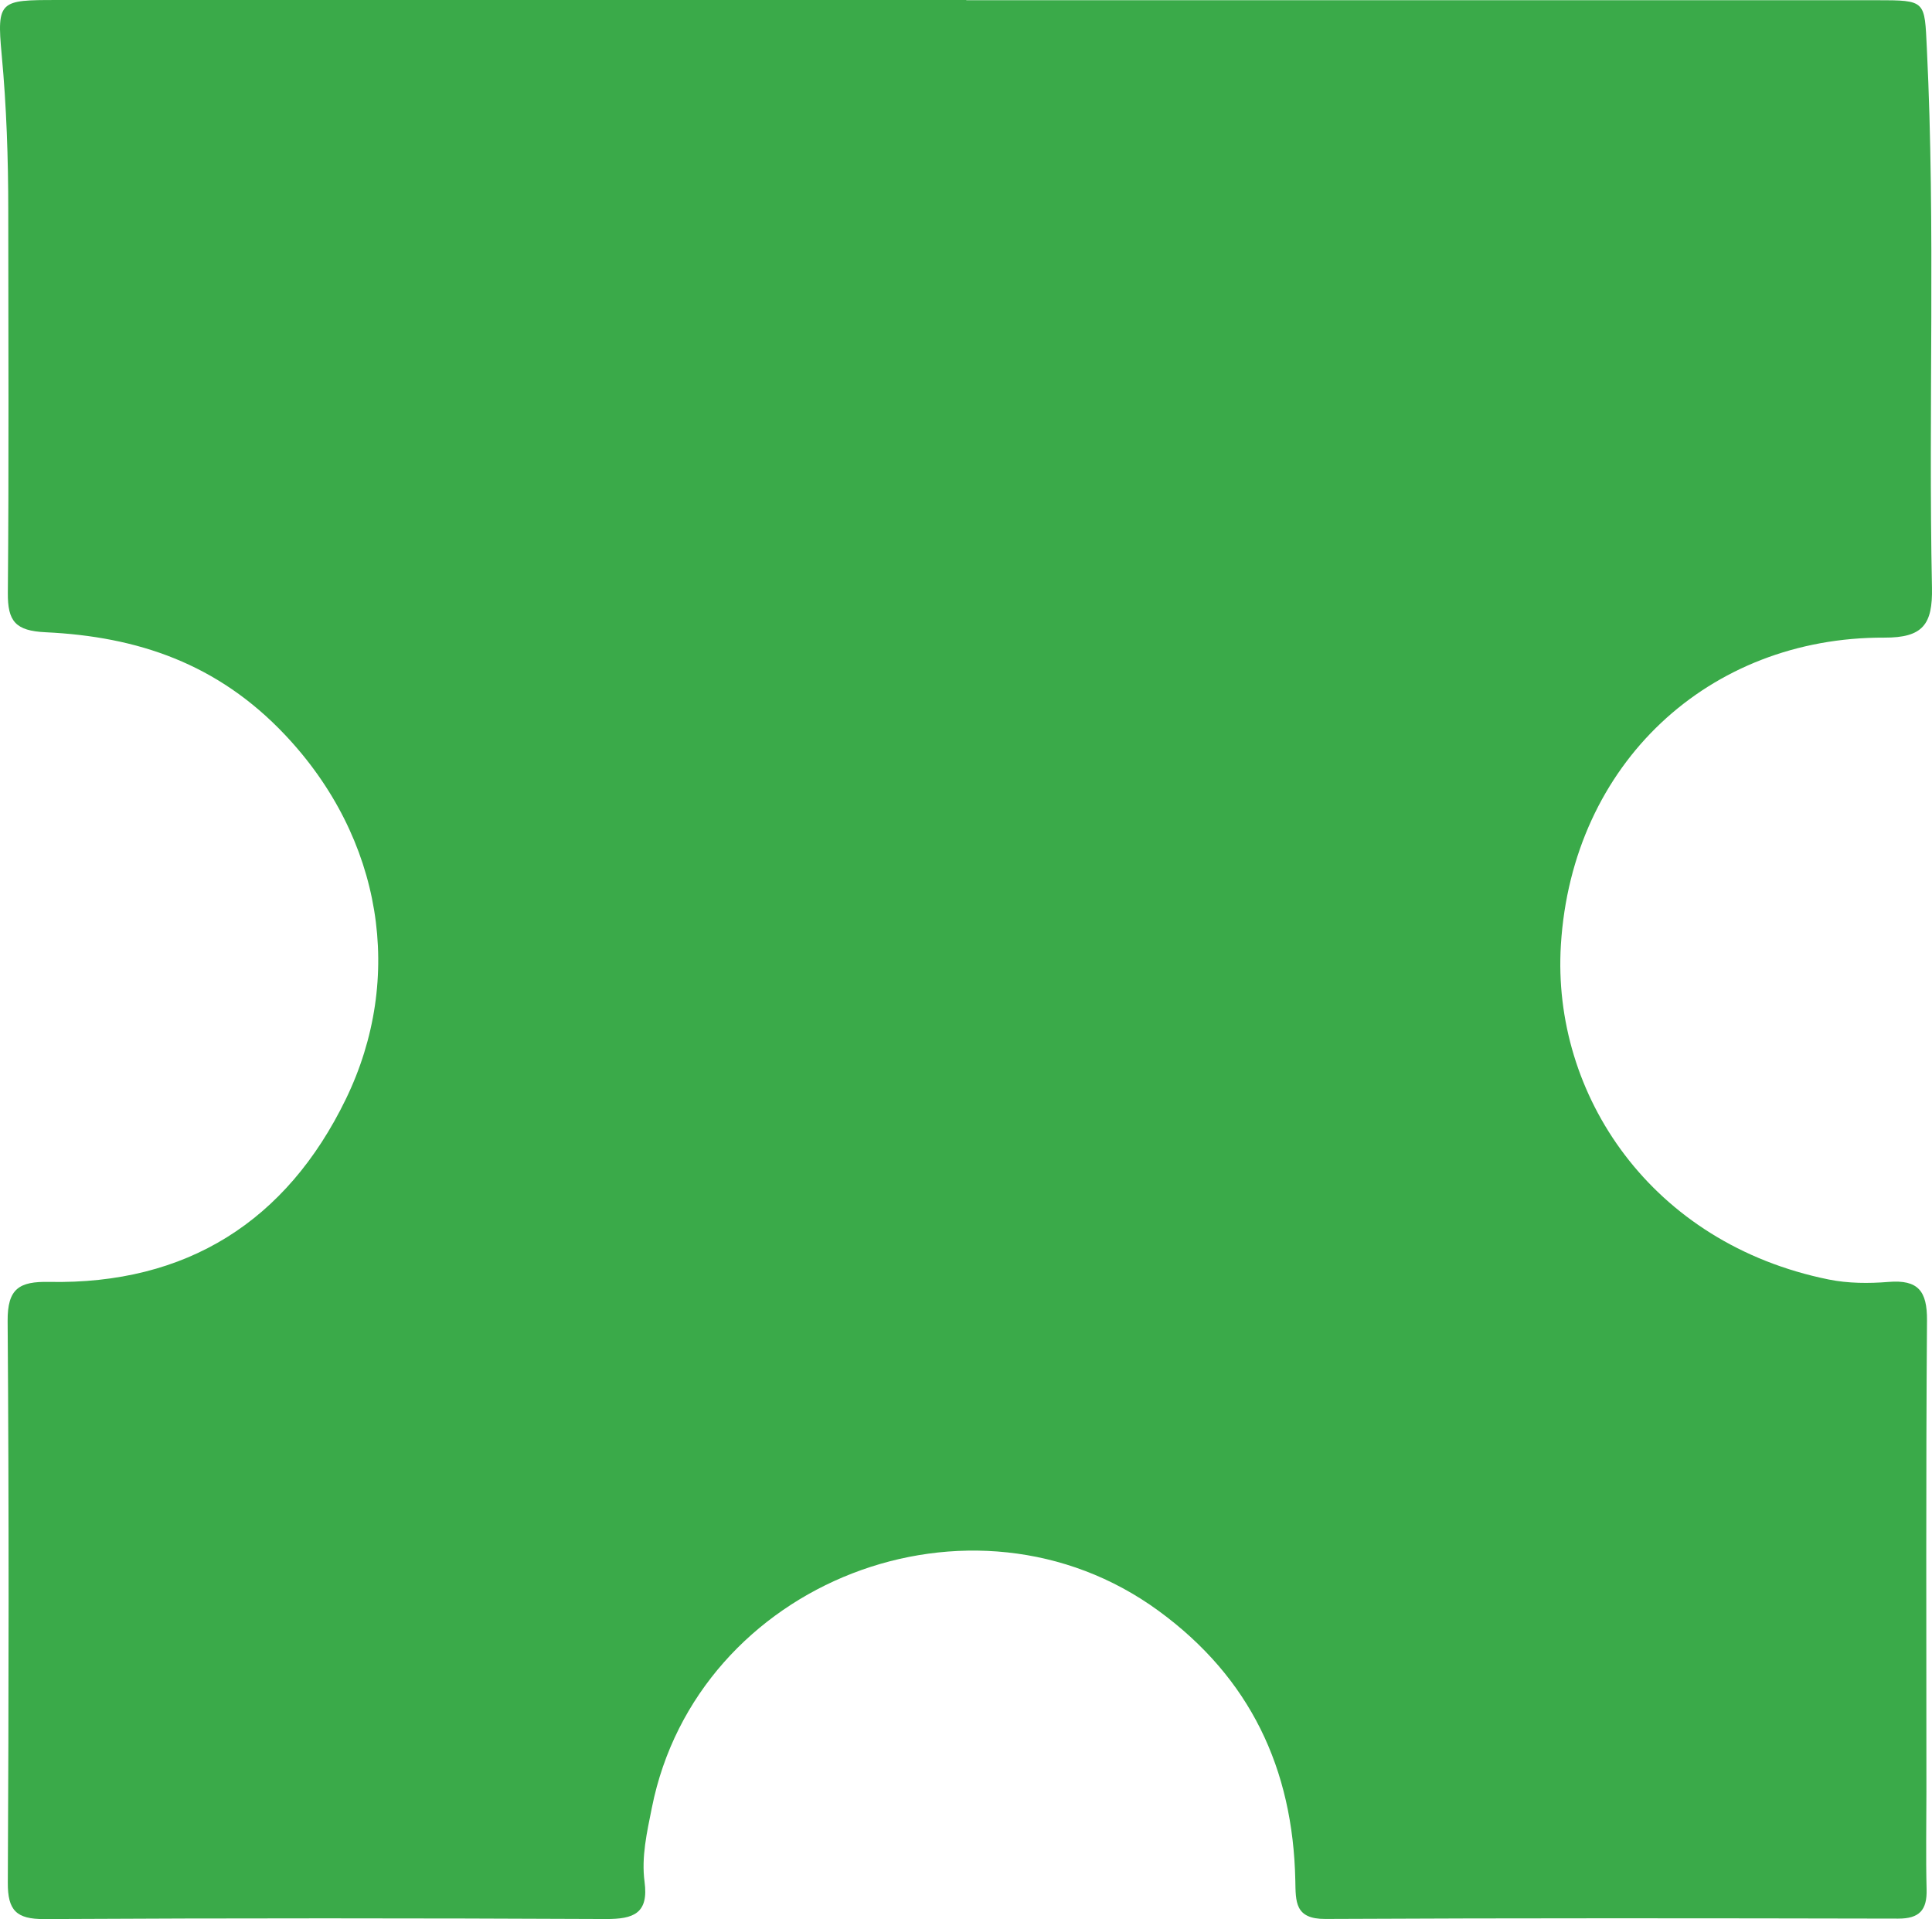 <?xml version="1.0" encoding="utf-8"?>
<!-- Generator: Adobe Illustrator 16.0.0, SVG Export Plug-In . SVG Version: 6.00 Build 0)  -->
<!DOCTYPE svg PUBLIC "-//W3C//DTD SVG 1.1//EN" "http://www.w3.org/Graphics/SVG/1.1/DTD/svg11.dtd">
<svg version="1.1" id="Layer_1" xmlns="http://www.w3.org/2000/svg" xmlns:xlink="http://www.w3.org/1999/xlink" x="0px" y="0px"
	 width="297.65px" height="295.636px" viewBox="0 0 297.65 295.636" enable-background="new 0 0 297.65 295.636"
	 xml:space="preserve">
<path fill-rule="evenodd" clip-rule="evenodd" fill="#3AAA49" d="M148.873,0.029c46.724,0,93.448-0.003,140.173,0.003
	c7.731,0.001,7.449,0.034,7.813,7.455c1.35,27.67,0.217,55.354,0.786,83.022c0.117,5.681-1.382,7.742-7.361,7.72
	c-26.972-0.098-48.079,19.35-49.808,47.328c-1.428,23.124,13.961,46.036,41.271,51.555c2.975,0.601,6.152,0.621,9.192,0.372
	c4.579-0.375,5.976,1.4,5.941,5.933c-0.182,24.225-0.087,48.455-0.09,72.681c0,5-0.1,10.002,0.029,14.997
	c0.081,3.161-1.118,4.479-4.371,4.472c-29.419-0.06-58.839-0.096-88.257,0.052c-4.728,0.023-4.563-2.667-4.631-5.958
	c-0.358-17.188-6.945-31.188-21.056-41.5c-28.685-20.967-71.118-4.548-78.073,30.31c-0.752,3.769-1.643,7.582-1.128,11.43
	c0.65,4.867-1.687,5.748-5.965,5.728c-28.841-0.136-57.684-0.148-86.526,0.008c-4.295,0.022-5.632-1.341-5.609-5.603
	c0.146-28.843,0.186-57.686-0.027-86.526c-0.037-5.01,1.798-6.12,6.381-6.028c21.202,0.418,36.589-9.35,45.727-28.165
	c9.064-18.666,5.682-40.171-9.361-56.098c-10.399-11.012-22.745-15.149-36.89-15.817c-4.663-0.22-5.864-1.683-5.825-6.081
	c0.176-19.61,0.07-39.224,0.065-58.837C1.271,24.428,1.009,16.413,0.254,8.364c-0.776-8.292-0.241-8.36,8.445-8.361
	c46.726-0.005,93.449-0.002,140.174-0.002C148.873,0.01,148.873,0.02,148.873,0.029z"/>
</svg>
